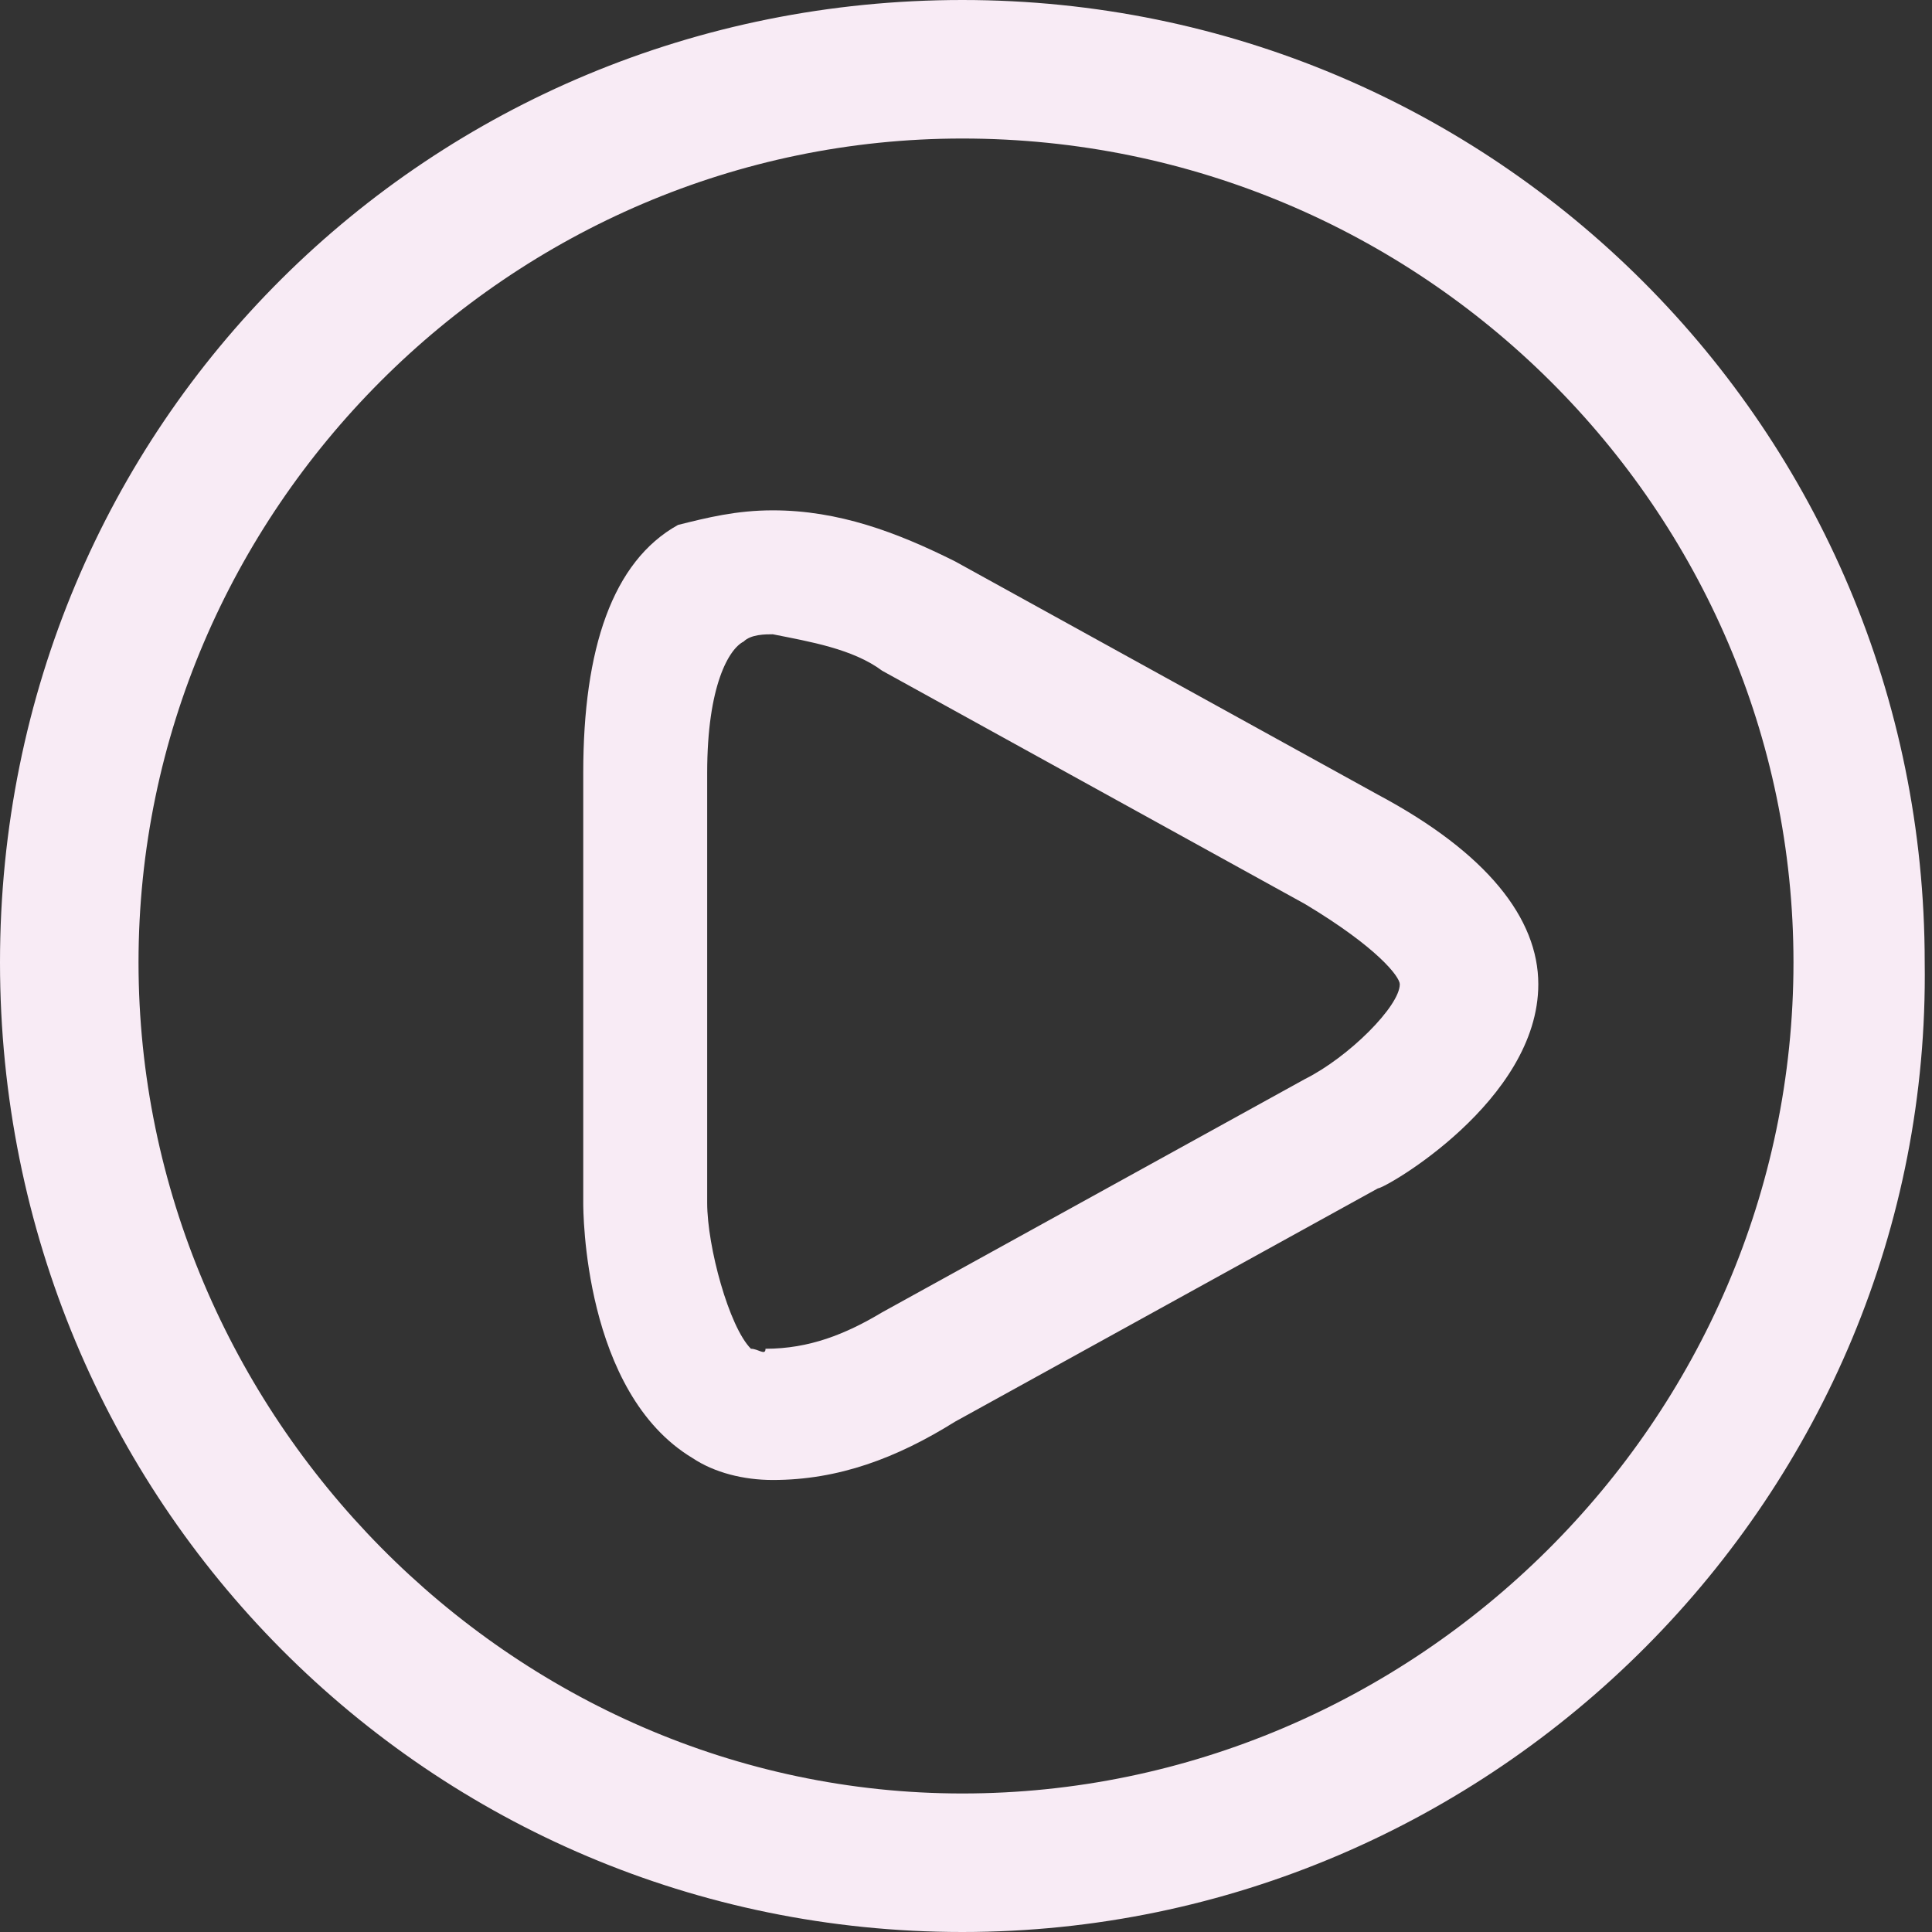 <?xml version="1.0" encoding="utf-8"?>
<!-- Generator: Adobe Illustrator 24.2.3, SVG Export Plug-In . SVG Version: 6.00 Build 0)  -->
<svg version="1.1" id="Capa_1" xmlns="http://www.w3.org/2000/svg" xmlns:xlink="http://www.w3.org/1999/xlink" x="0px" y="0px"
	 viewBox="0 0 26.5 26.5" style="enable-background:new 0 0 26.5 26.5;" xml:space="preserve">
<rect x="0" y="0" width="26.5" height="26.5" fill="#333333" stroke="none"/>
<style type="text/css">
	.st0{fill:#F8EBF5;}
</style>
<g id="Capa_2_1_">
	<g id="Capa_1-2">
		<path class="st0" d="M10.6,20.3L10.6,20.3c-0.4,0-0.8-0.1-1.1-0.3C8,19.1,8,16.6,8,16.5v-5.9c0-1.7,0.4-2.9,1.3-3.4
			C9.7,7.1,10.1,7,10.6,7c0.9,0,1.7,0.3,2.5,0.7l5.8,3.2c1.5,0.8,2.2,1.7,2.2,2.6c0,1.6-2.1,2.8-2.2,2.8l-5.8,3.2
			C12.3,20,11.5,20.3,10.6,20.3z M10.6,8.7c-0.1,0-0.3,0-0.4,0.1C10,8.9,9.7,9.4,9.7,10.6v5.9c0,0.6,0.3,1.7,0.6,2
			c0.1,0,0.2,0.1,0.2,0c0.6,0,1.1-0.2,1.6-0.5l5.8-3.2c0.6-0.3,1.3-1,1.3-1.3c0-0.1-0.3-0.5-1.3-1.1l-5.8-3.2
			C11.7,8.9,11.1,8.8,10.6,8.7z"/>
		<path class="st0" d="M13.2,26.5C5.9,26.5,0,20.6,0,13.2S5.9,0,13.2,0s13.2,5.9,13.2,13.2C26.5,20.5,20.5,26.5,13.2,26.5z
			 M13.2,1.9C7,1.9,1.9,7,1.9,13.2S7,24.6,13.2,24.6s11.4-5.1,11.4-11.4C24.6,7,19.5,1.9,13.2,1.9z"/>
	</g>
</g>
</svg>
